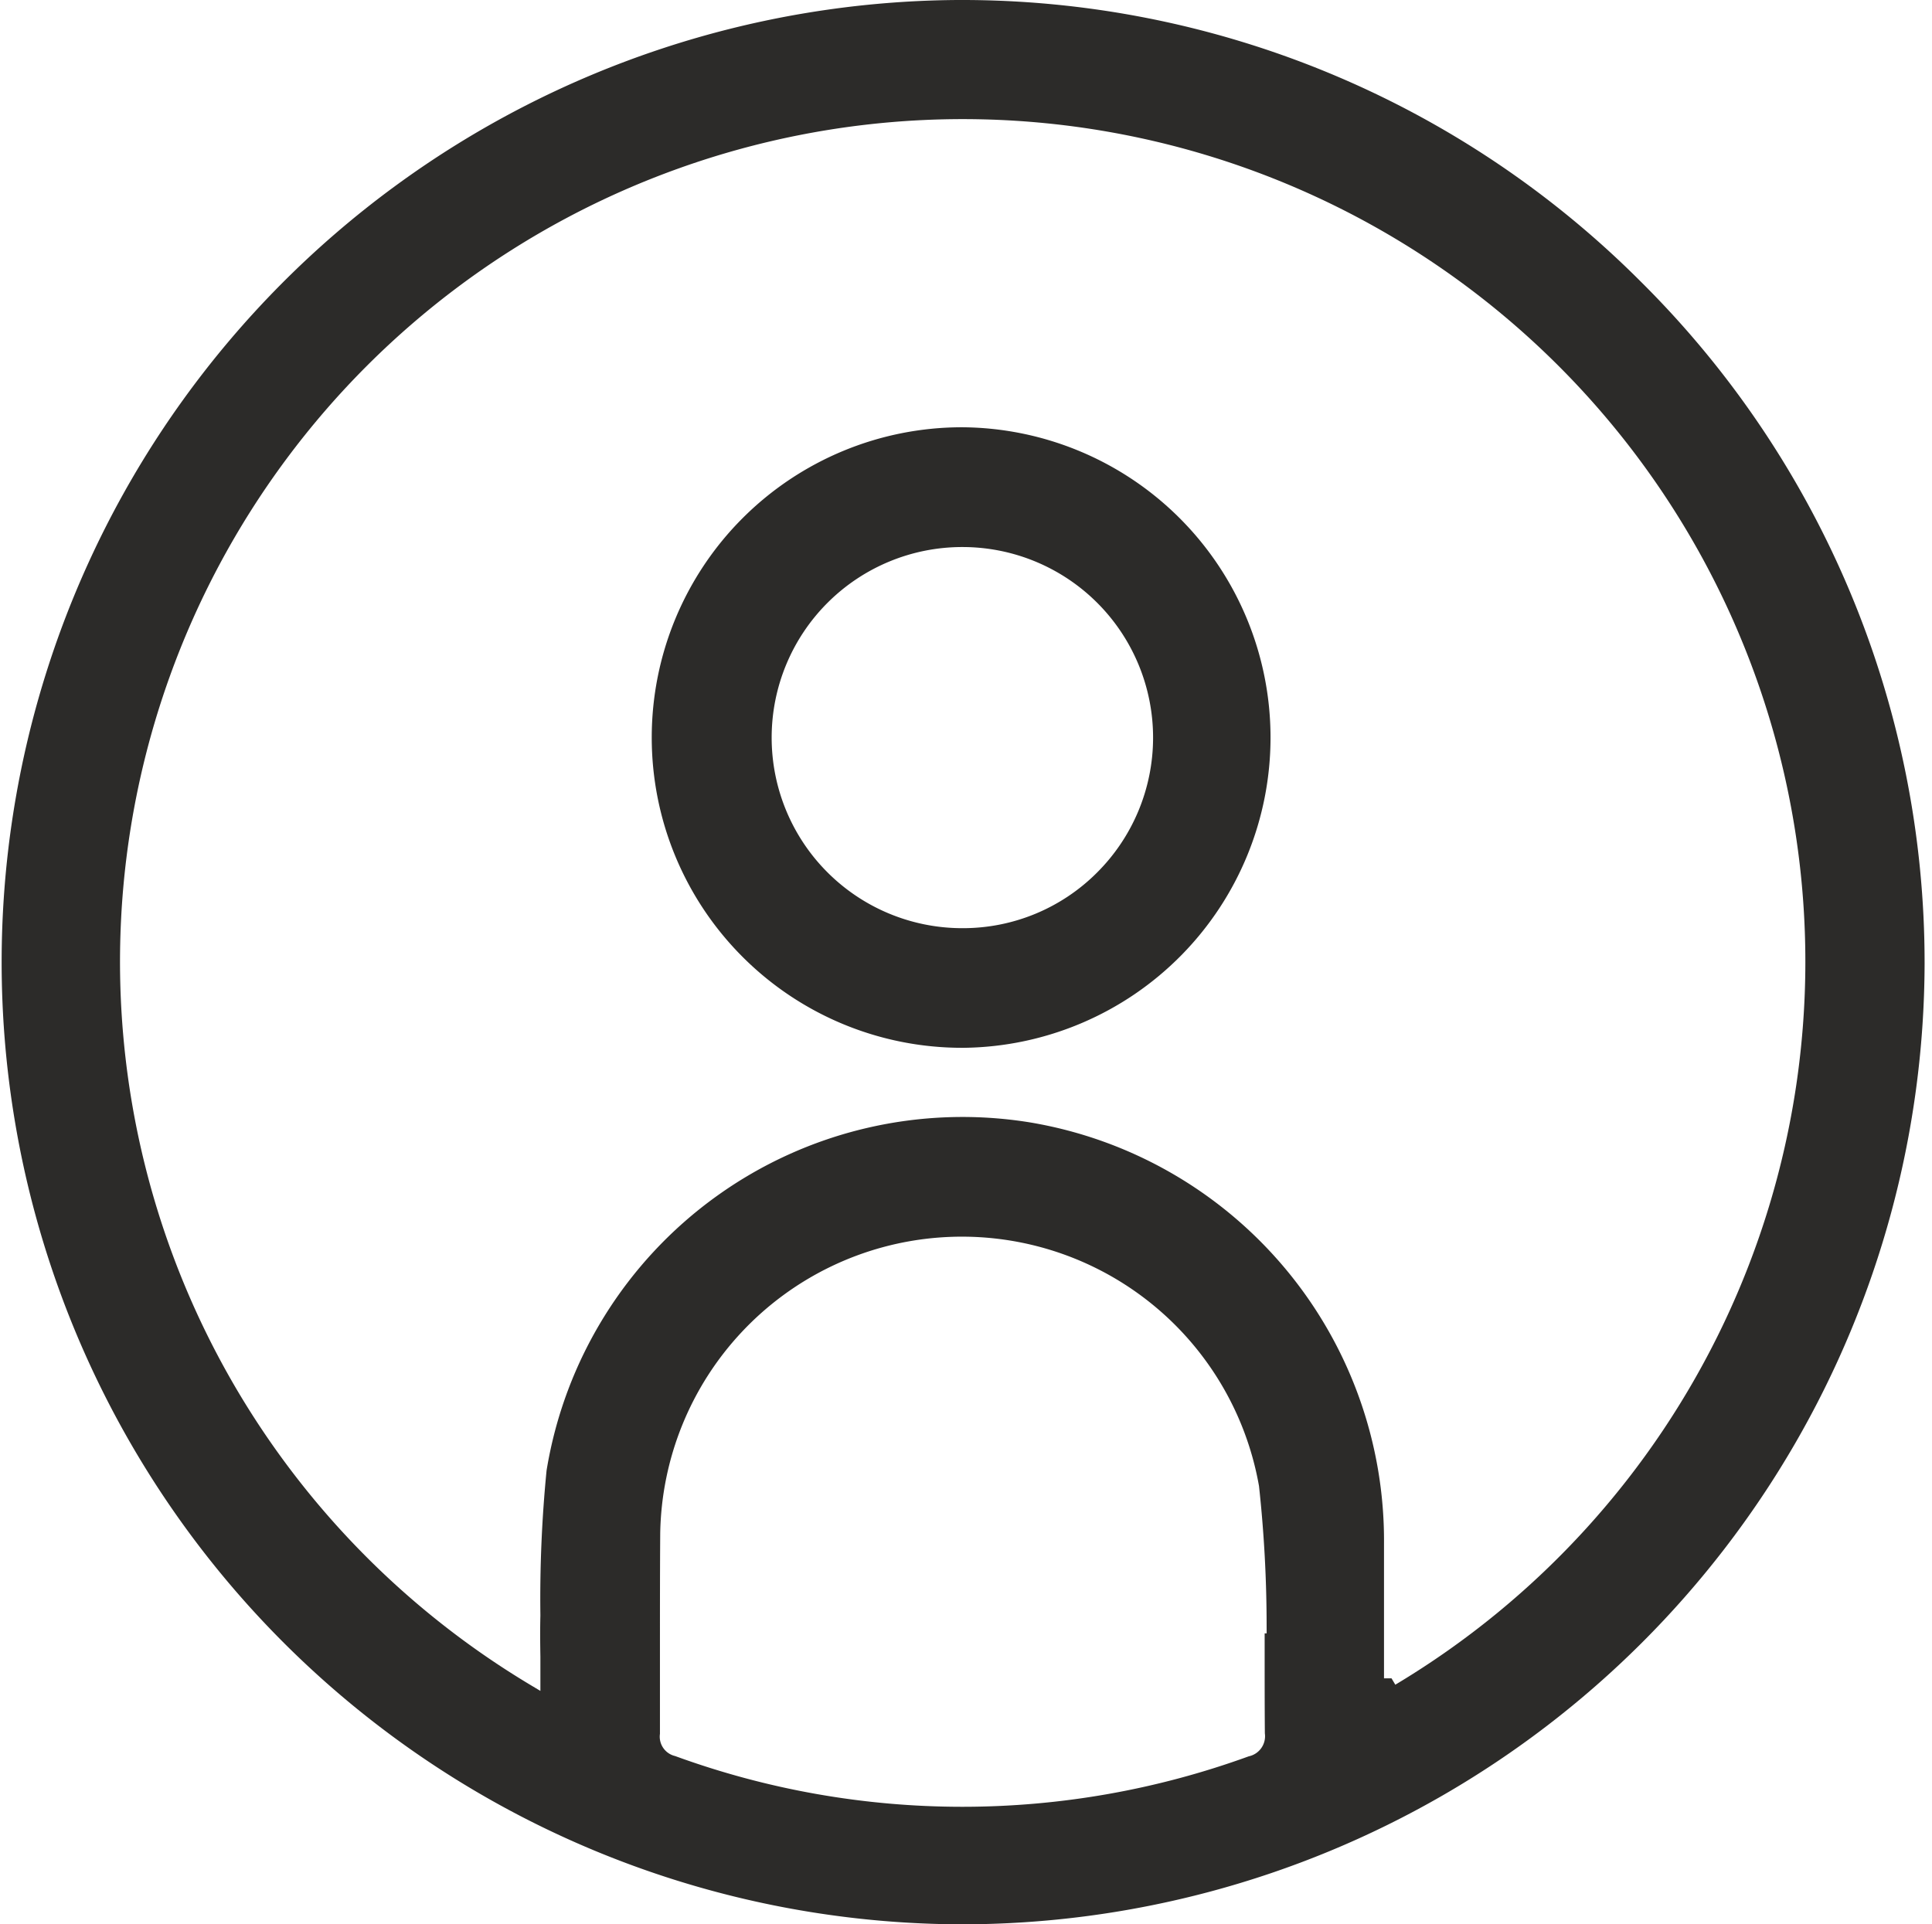 <?xml version="1.0" encoding="UTF-8"?>
<svg xmlns="http://www.w3.org/2000/svg" xmlns:xlink="http://www.w3.org/1999/xlink" width="65.787" height="65.534" viewBox="0 0 65.787 65.534">
  <defs>
    <clipPath id="clip-path">
      <rect id="Rectangle_1031" data-name="Rectangle 1031" width="65.787" height="65.534" fill="#2c2b29"></rect>
    </clipPath>
  </defs>
  <g id="support-icon" transform="translate(0 0)">
    <g id="Group_383" data-name="Group 383" transform="translate(0 0)" clip-path="url(#clip-path)">
      <path id="Path_15980" data-name="Path 15980" d="M55.856,9.576A32.655,32.655,0,0,0,32.668,0H32.6A32.768,32.768,0,0,0,32.7,65.535h.064A32.805,32.805,0,0,0,65.535,32.83h.252l0,0h-.252A32.668,32.668,0,0,0,55.856,9.576M43.131,55.626h-.068v.75c0,.886,0,1.771.007,2.657a.7.7,0,0,1-.55.781,28.534,28.534,0,0,1-19.531-.01.677.677,0,0,1-.517-.756c0-.938,0-1.907,0-2.877,0-1.311,0-2.624.009-3.936a10.273,10.273,0,0,1,20.39-1.623,44,44,0,0,1,.259,4.763Zm4.381,1.748-.129-.217h-.256V52.584a14.442,14.442,0,0,0-12.04-14.357A14.353,14.353,0,0,0,18.611,50.082a44.637,44.637,0,0,0-.21,4.937c-.012.471-.008.932,0,1.4l0,1.167-.382-.229a28.785,28.785,0,0,1-9.861-9.873,28.694,28.694,0,1,1,39.355,9.89" transform="translate(0 0)" fill="#2c2b29"></path>
      <path id="Path_15981" data-name="Path 15981" d="M32.565,14.424h0a10.566,10.566,0,0,0,0,21.133h.067a10.567,10.567,0,0,0-.065-21.133m4.591,15.169a6.448,6.448,0,0,1-4.577,1.89h-.017a6.49,6.49,0,0,1,.016-12.98h.016a6.49,6.49,0,0,1,4.562,11.09" transform="translate(0.194 0.127)" fill="#2c2b29"></path>
    </g>
  </g>
</svg>
